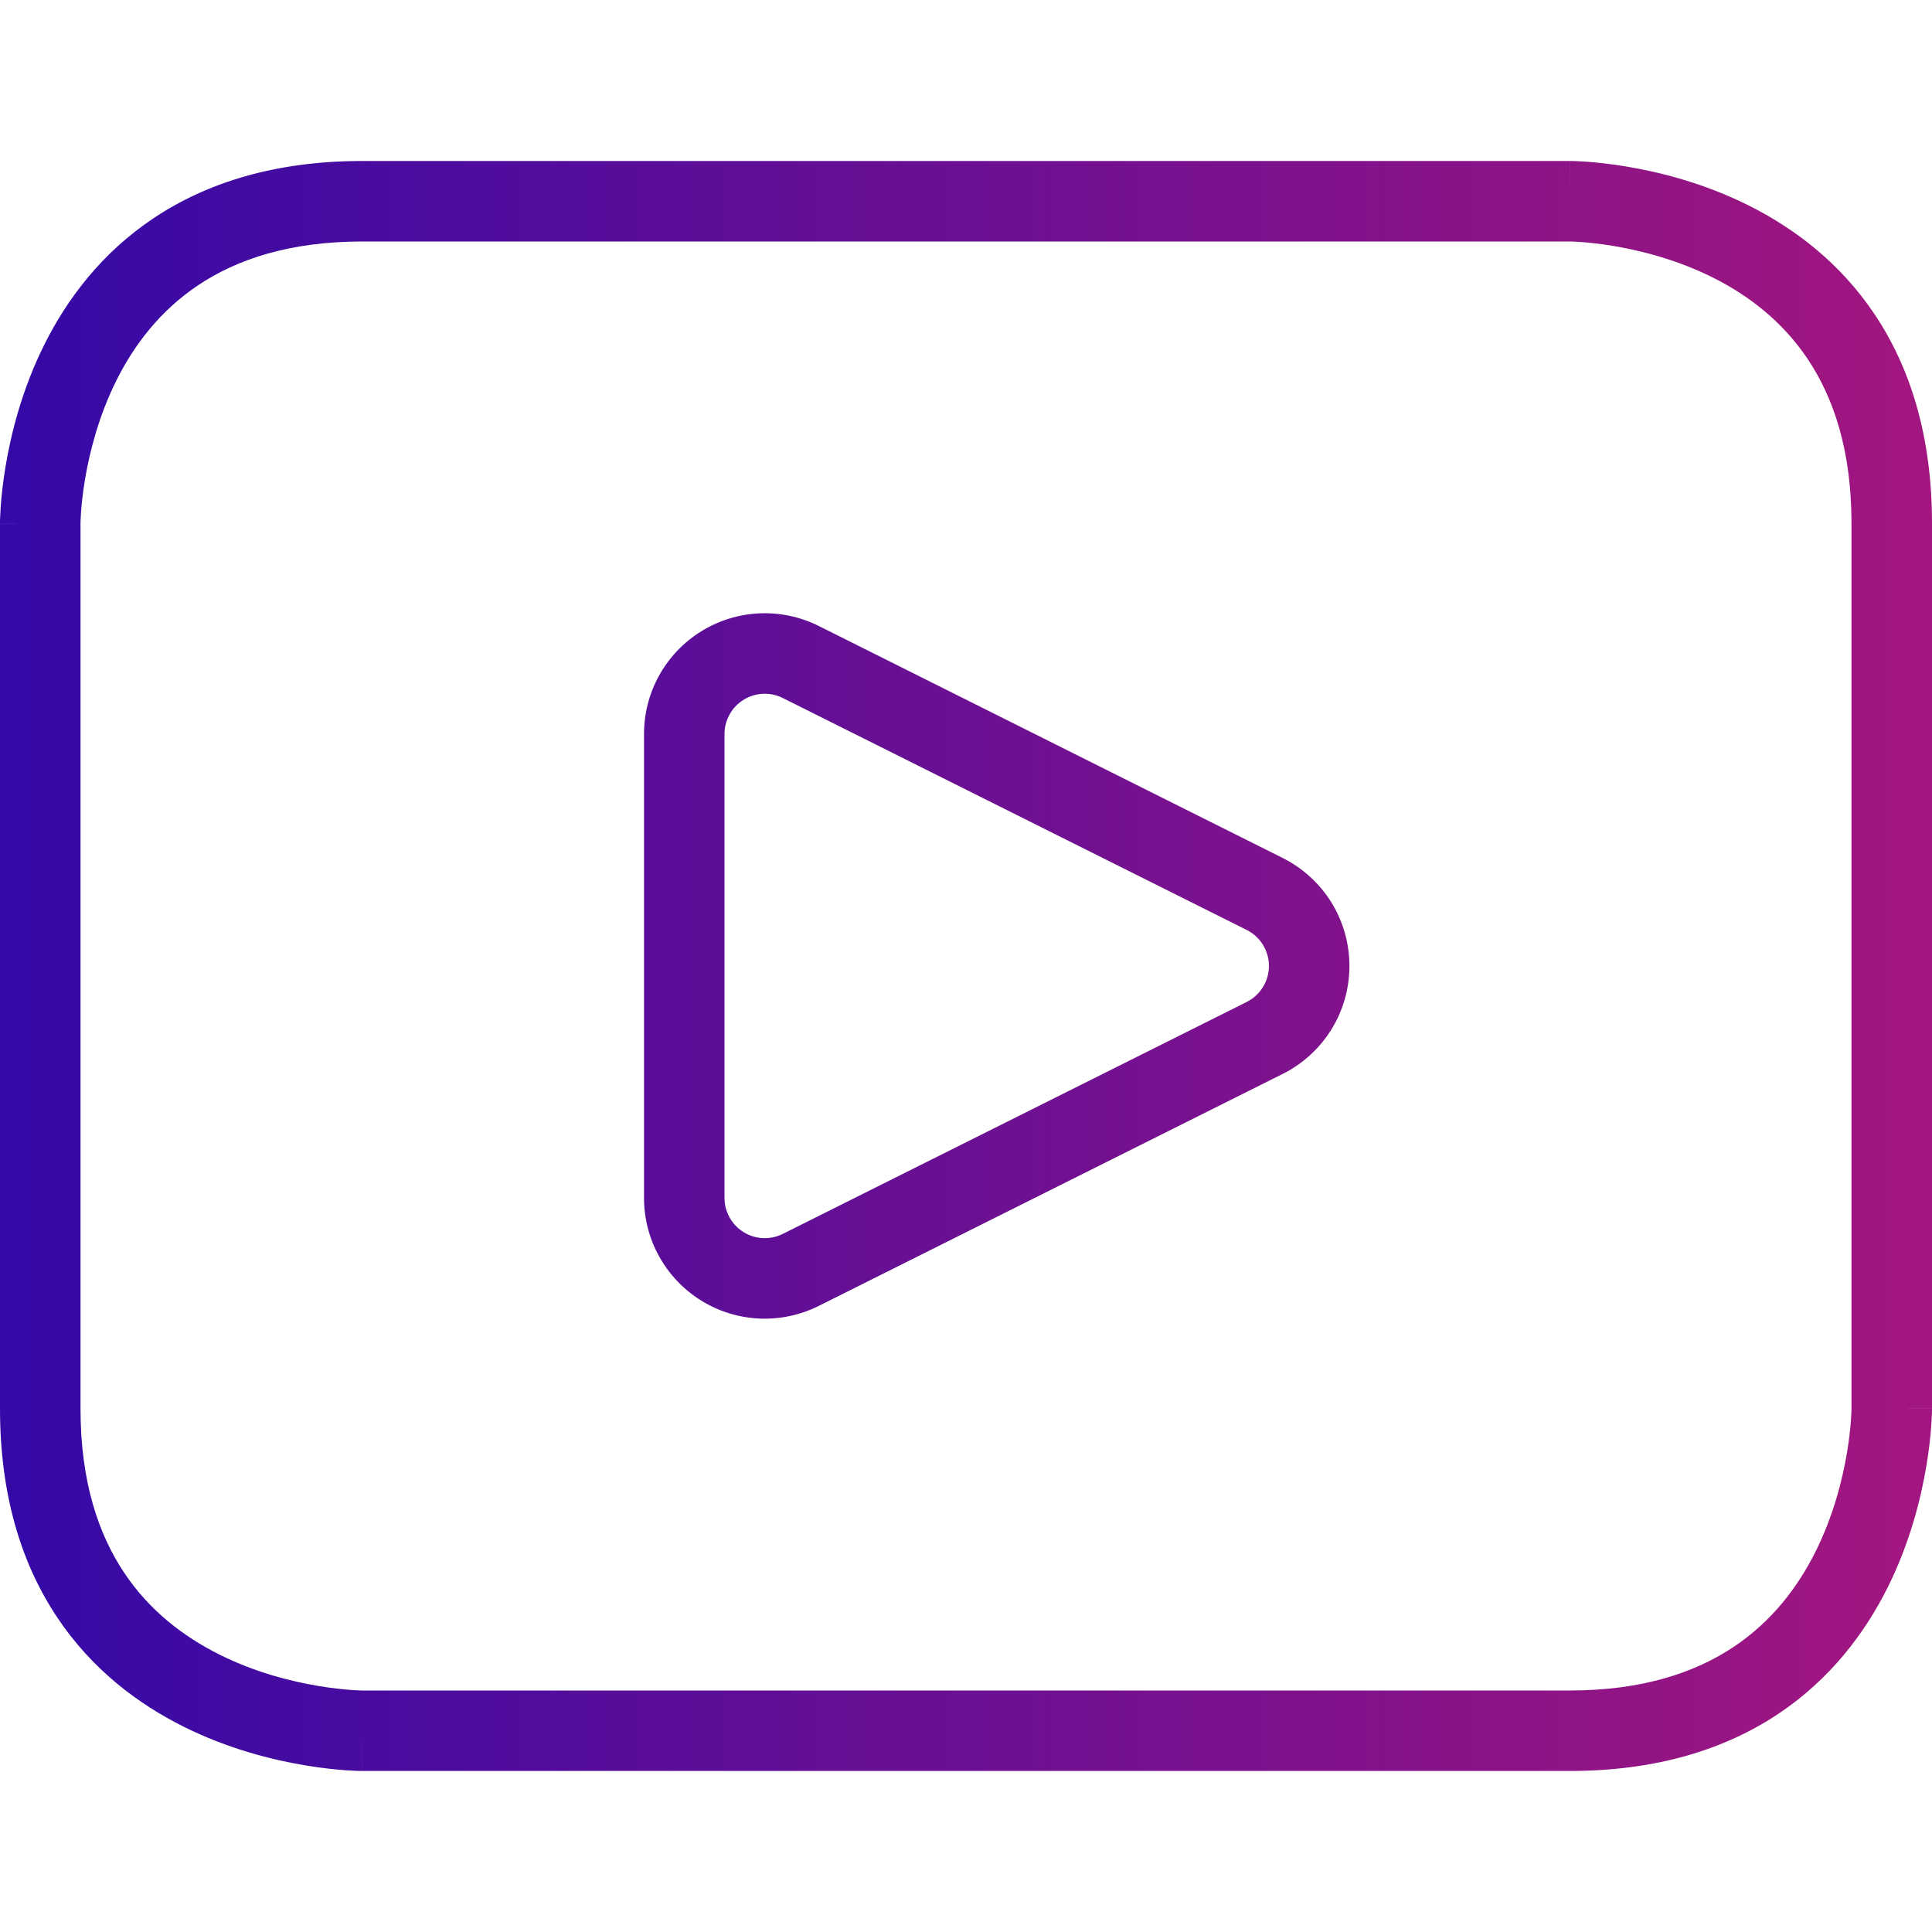 <svg width="46" height="46" viewBox="0 0 46 46" fill="none" xmlns="http://www.w3.org/2000/svg">
<g clip-path="url(#clip0_4717_29468)">
<path fill-rule="evenodd" clip-rule="evenodd" d="M1.917 33.541V12.46L1.917 12.451C1.917 12.442 1.917 12.426 1.918 12.404C1.919 12.359 1.923 12.289 1.929 12.197C1.942 12.013 1.969 11.743 2.023 11.418C2.133 10.762 2.35 9.902 2.774 9.053C3.196 8.209 3.815 7.393 4.724 6.787C5.628 6.184 6.876 5.75 8.625 5.75H37.375L37.382 5.75C37.391 5.75 37.407 5.75 37.429 5.751C37.474 5.753 37.544 5.756 37.636 5.762C37.82 5.775 38.09 5.802 38.415 5.856C39.071 5.966 39.931 6.183 40.78 6.607C41.624 7.029 42.44 7.648 43.046 8.557C43.649 9.461 44.083 10.709 44.083 12.458L44.083 33.539L44.083 33.539V33.541L44.083 33.548C44.083 33.557 44.083 33.573 44.082 33.596C44.081 33.64 44.077 33.711 44.071 33.803C44.058 33.987 44.031 34.256 43.977 34.582C43.867 35.238 43.65 36.098 43.226 36.946C42.804 37.791 42.185 38.606 41.276 39.213C40.372 39.815 39.124 40.25 37.375 40.25H8.627H8.626H8.625L8.618 40.25C8.609 40.249 8.593 40.249 8.571 40.248C8.526 40.247 8.456 40.244 8.364 40.237C8.18 40.224 7.91 40.197 7.585 40.143C6.929 40.034 6.069 39.817 5.22 39.392C4.376 38.97 3.56 38.352 2.954 37.442C2.351 36.538 1.917 35.29 1.917 33.541ZM37.375 3.833V4.791C37.375 3.833 37.376 3.833 37.376 3.833L37.377 3.833L37.38 3.833L37.388 3.833L37.413 3.833C37.432 3.834 37.459 3.834 37.493 3.835C37.56 3.838 37.655 3.842 37.773 3.85C38.008 3.867 38.337 3.9 38.73 3.966C39.512 4.096 40.569 4.358 41.637 4.893C42.709 5.429 43.81 6.248 44.641 7.494C45.476 8.747 46 10.374 46 12.458V33.541H45.042C46 33.541 46 33.542 46 33.542V33.544L46 33.547L46 33.554L46 33.579C45.999 33.599 45.999 33.626 45.998 33.659C45.995 33.727 45.991 33.821 45.983 33.939C45.966 34.174 45.933 34.504 45.867 34.897C45.737 35.678 45.475 36.735 44.941 37.803C44.404 38.875 43.585 39.976 42.339 40.807C41.086 41.642 39.459 42.166 37.375 42.166H8.625V41.208C8.625 42.166 8.624 42.166 8.624 42.166H8.623L8.62 42.166L8.612 42.166L8.588 42.166C8.568 42.166 8.541 42.165 8.507 42.164C8.44 42.162 8.345 42.157 8.227 42.149C7.992 42.132 7.663 42.099 7.27 42.033C6.488 41.903 5.431 41.641 4.363 41.107C3.291 40.571 2.19 39.752 1.359 38.505C0.524 37.253 0 35.626 0 33.541V12.458H0.958C0 12.458 0 12.457 0 12.457L2.30312e-06 12.456L1.10769e-05 12.453L5.94425e-05 12.445L0 12.421C0.001 12.401 0.001 12.374 0.002 12.34C0.005 12.273 0.009 12.178 0.017 12.06C0.034 11.825 0.067 11.496 0.133 11.102C0.263 10.321 0.525 9.264 1.06 8.196C1.596 7.124 2.415 6.023 3.661 5.192C4.914 4.357 6.541 3.833 8.625 3.833H37.375ZM18.166 16.519C18.329 16.511 18.491 16.546 18.637 16.619L29.684 22.142L29.684 22.142C29.843 22.222 29.976 22.344 30.07 22.495C30.163 22.647 30.213 22.821 30.213 22.999C30.213 23.177 30.163 23.351 30.07 23.502C29.976 23.654 29.843 23.776 29.684 23.855L29.684 23.856L18.637 29.379C18.491 29.452 18.329 29.486 18.166 29.479C18.002 29.472 17.844 29.423 17.705 29.337C17.566 29.251 17.451 29.131 17.372 28.989C17.292 28.846 17.25 28.685 17.25 28.522V17.475C17.25 17.312 17.292 17.152 17.372 17.009C17.451 16.866 17.566 16.747 17.705 16.661C17.844 16.575 18.002 16.526 18.166 16.519ZM19.494 14.904C19.055 14.685 18.569 14.582 18.079 14.604C17.59 14.626 17.114 14.773 16.698 15.03C16.281 15.288 15.937 15.647 15.698 16.075C15.459 16.503 15.334 16.985 15.334 17.474V28.523C15.334 29.013 15.459 29.495 15.698 29.922C15.937 30.35 16.281 30.71 16.698 30.968C17.114 31.225 17.59 31.372 18.079 31.394C18.569 31.416 19.056 31.312 19.494 31.093L30.542 25.569C31.019 25.33 31.42 24.963 31.701 24.509C31.981 24.055 32.129 23.532 32.129 22.999C32.129 22.465 31.981 21.942 31.701 21.488C31.42 21.035 31.019 20.668 30.542 20.429L19.494 14.904Z" fill="url(#paint0_linear_4717_29468)"/>
</g>
<defs>
<linearGradient id="paint0_linear_4717_29468" x1="0.047" y1="23.482" x2="46.042" y2="23.503" gradientUnits="userSpaceOnUse">
<stop stop-color="#3409A7"/>
<stop offset="1" stop-color="#A3167F"/>
</linearGradient>
<clipPath id="clip0_4717_29468">
<rect width="46" height="46" fill="white"/>
</clipPath>
</defs>
</svg>
